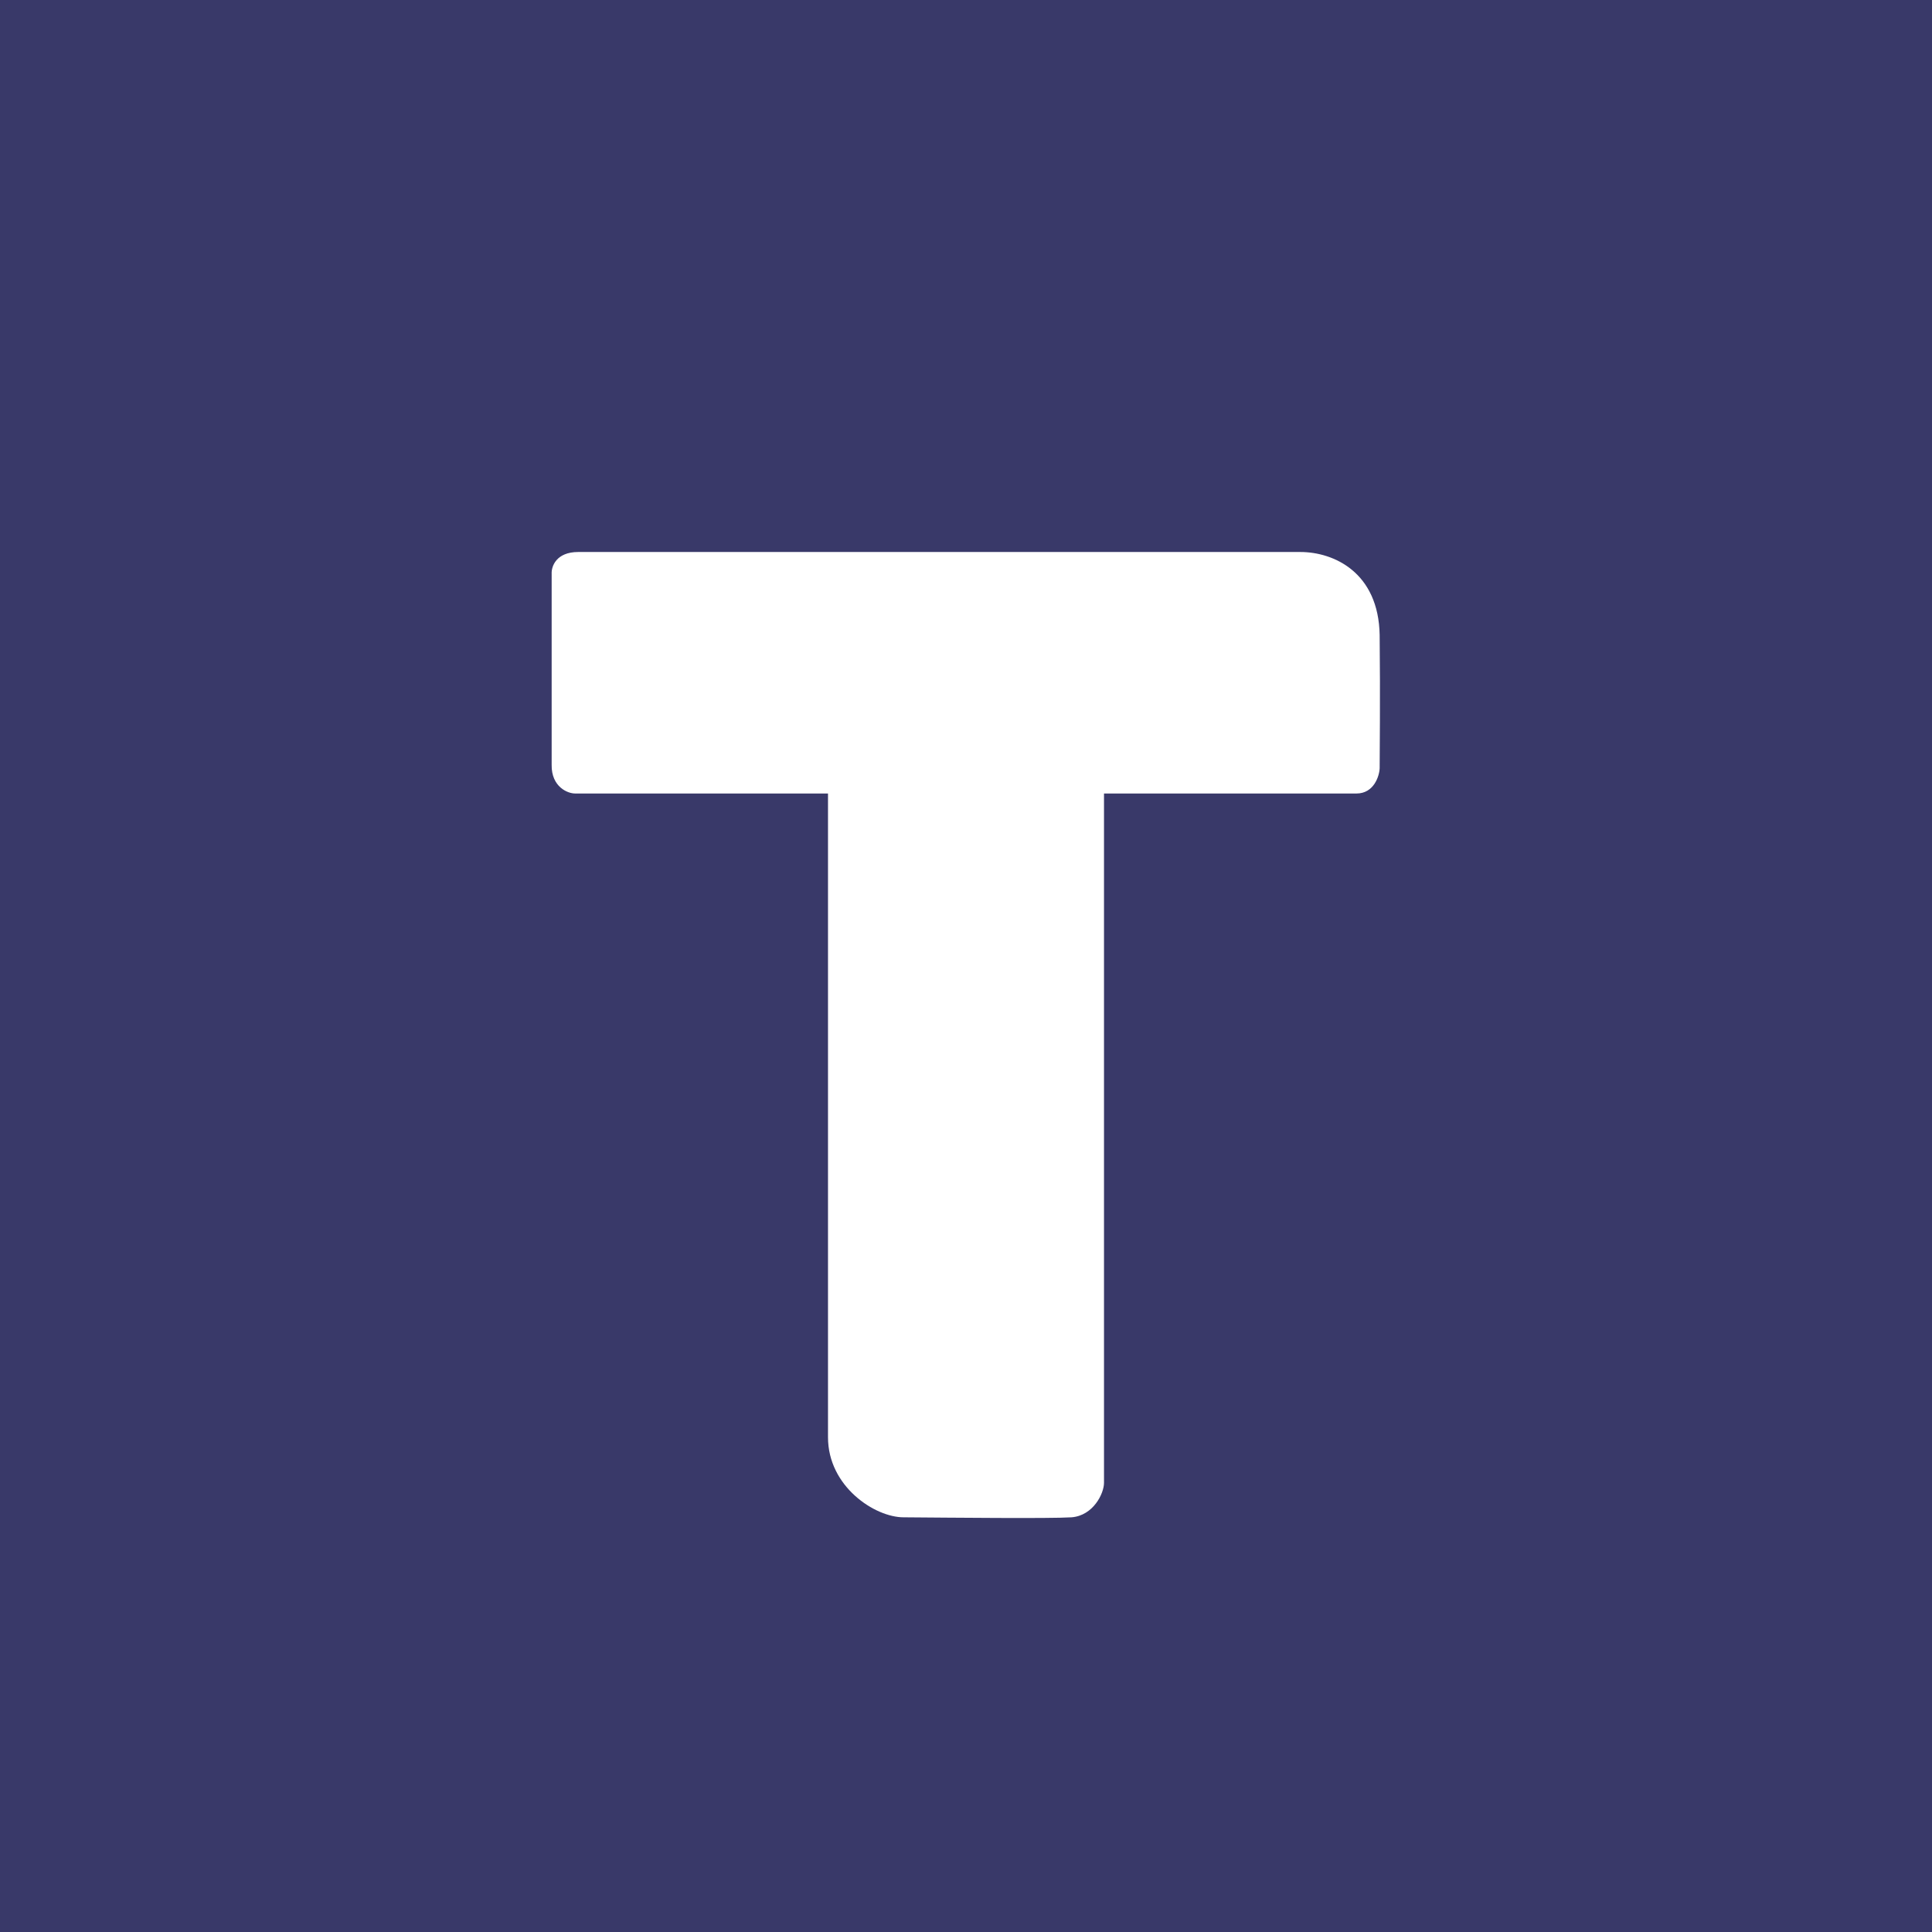 <!-- by TradingView --><svg width="56" height="56" viewBox="0 0 56 56" xmlns="http://www.w3.org/2000/svg"><path fill="#393969" d="M0 0h56v56H0z"/><path d="M37.7 16H16.76c-.64 0-.78.42-.77.63v5.54c-.01.64.47.84.7.83H24v18.66c0 1.43 1.36 2.32 2.19 2.32 1.36.01 4.25.04 4.87 0 .63-.05.94-.69.94-1V23h7.32c.5 0 .66-.5.67-.73 0-.36.02-2.03 0-3.86-.03-1.82-1.33-2.41-2.3-2.41Z" fill="#fff"/></svg>